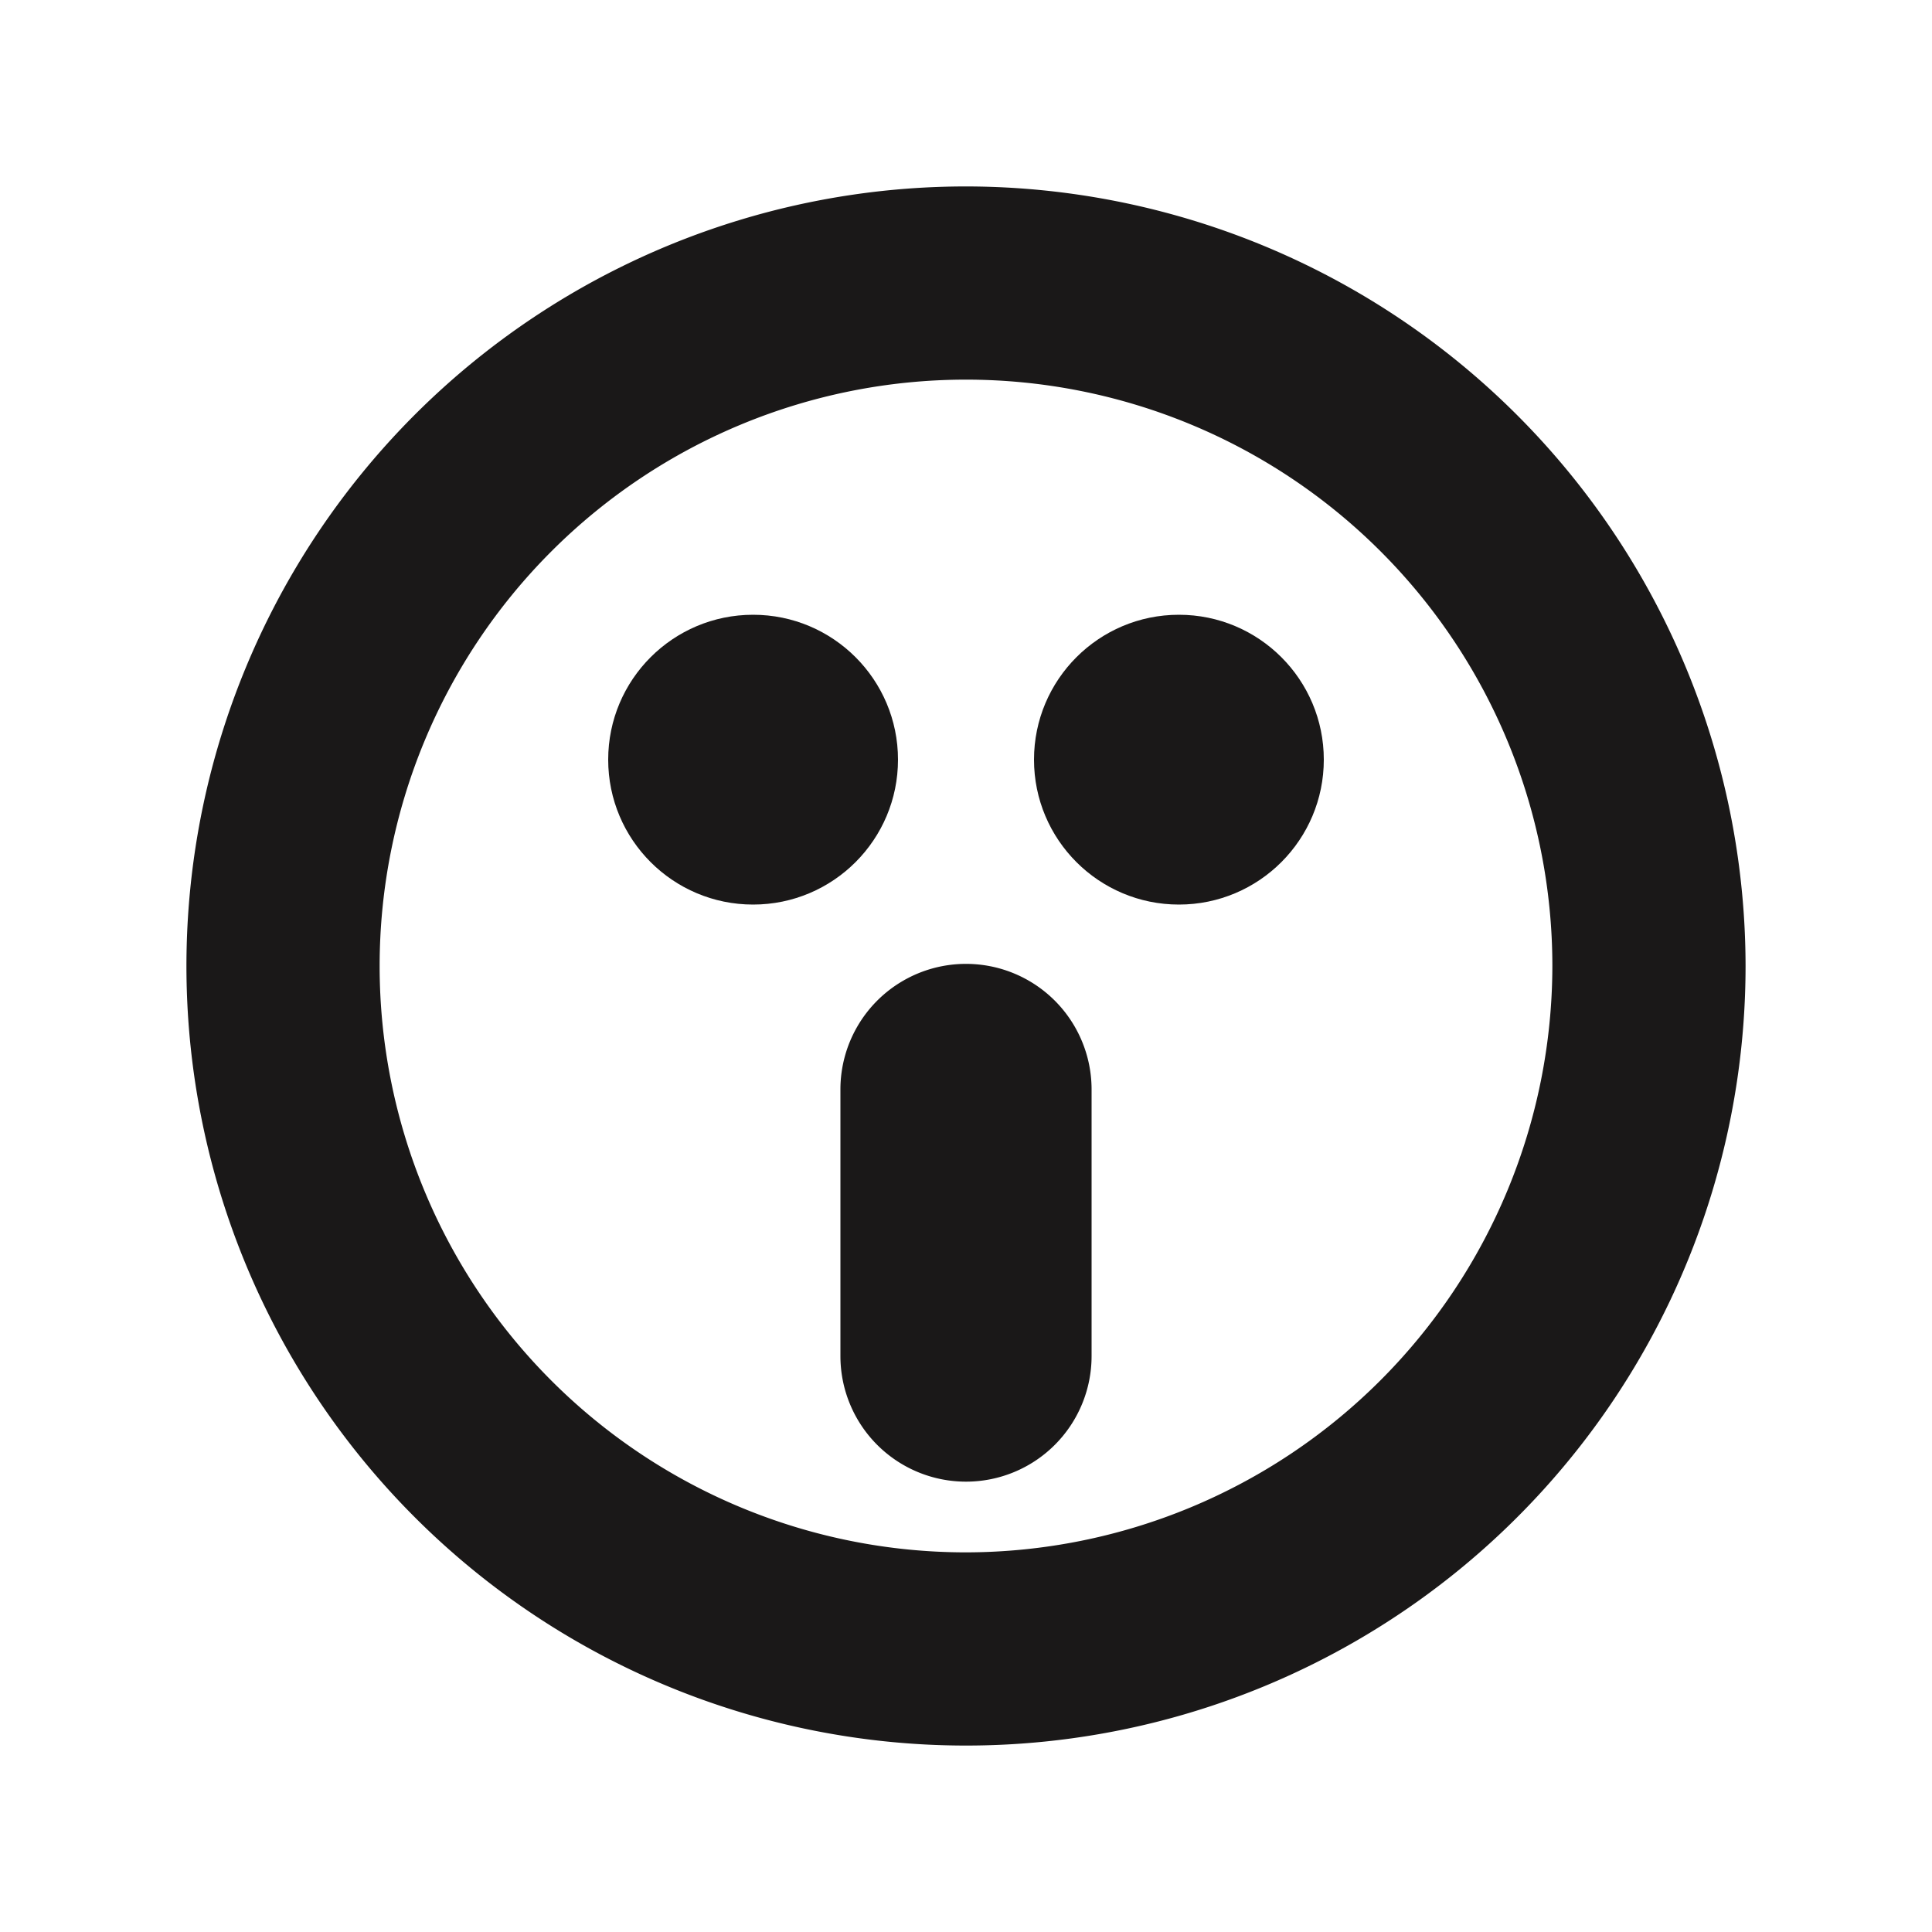 <?xml version="1.0"?>
<svg xmlns="http://www.w3.org/2000/svg" data-name="Layer 1" id="Layer_1" viewBox="0 0 100 100" width="4096px" height="4096px"><defs><style>.cls-1{fill:#1a1818;}</style></defs><title/><path class="cls-1" d="M50,9.65A40.35,40.35,0,1,0,90.35,50,40.39,40.39,0,0,0,50,9.65Zm0,70.7A30.35,30.35,0,1,1,80.35,50,30.39,30.39,0,0,1,50,80.35Z"/><circle class="cls-1" cx="38.98" cy="39.32" r="7.5"/><circle class="cls-1" cx="61.02" cy="39.32" r="7.5"/><path class="cls-1" d="M50,76.69a6.5,6.5,0,0,1-6.5-6.5V56.39a6.5,6.5,0,0,1,13,0v13.8A6.5,6.5,0,0,1,50,76.69Z"/></svg>
